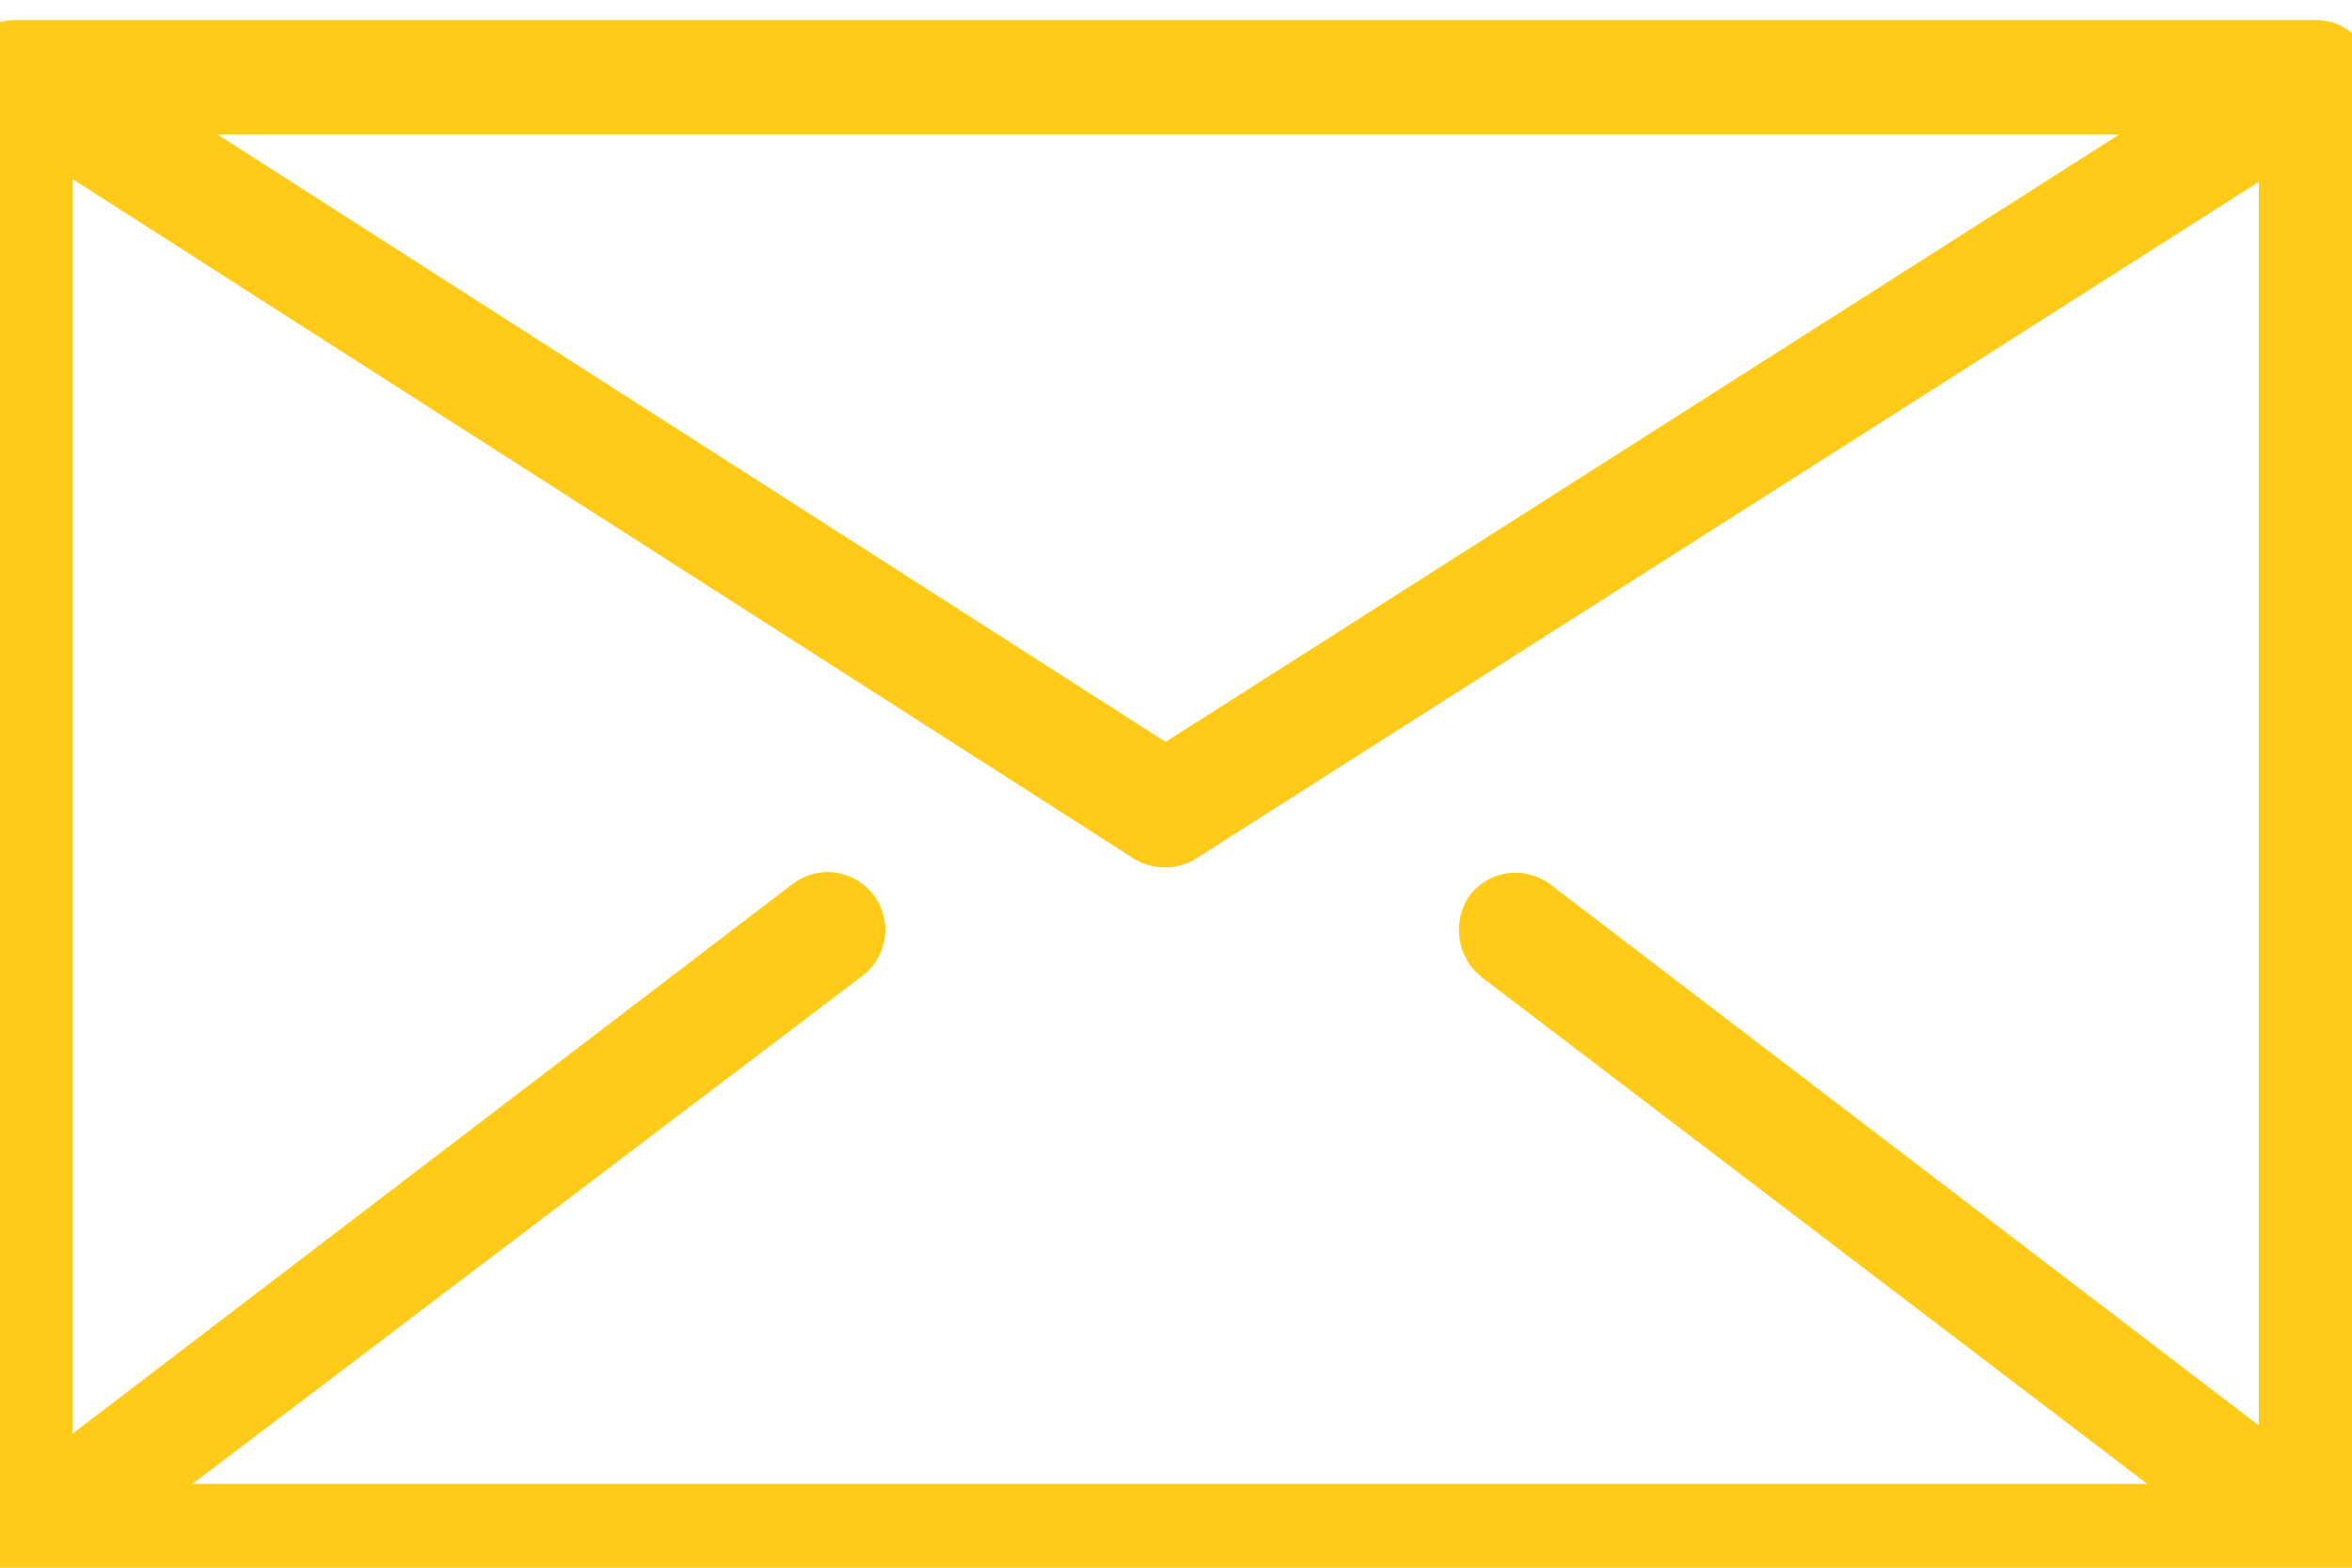 <svg xmlns="http://www.w3.org/2000/svg" xmlns:xlink="http://www.w3.org/1999/xlink" width="24" height="16" viewBox="0 0 24 16">
  <defs>
    <clipPath id="clip-path">
      <rect id="Rectangle_216" data-name="Rectangle 216" width="24.643" height="16.106" fill="#ffca18"/>
    </clipPath>
    <clipPath id="clip-Ic_mail_2">
      <rect width="24" height="16"/>
    </clipPath>
  </defs>
  <g id="Ic_mail_2" clip-path="url(#clip-Ic_mail_2)">
    <g id="Group_717" data-name="Group 717" transform="translate(-0.427 0.205)">
      <g id="Group_716" data-name="Group 716" transform="translate(0 0)" clip-path="url(#clip-path)">
        <path id="Path_99" data-name="Path 99" d="M.569,0h23.5a.577.577,0,0,1,.568.6v14.94a.571.571,0,0,1-.568.569H.569A.571.571,0,0,1,0,15.538V.6A.578.578,0,0,1,.569,0M15.537,9.761a.618.618,0,0,1-.114-.826.59.59,0,0,1,.825-.113l7.228,5.521V1.651L12.663,8.537a.608.608,0,0,1-.654.029L1.166,1.622V14.428L8.508,8.822a.589.589,0,1,1,.711.939L2.39,14.94H22.338ZM2.646,1.167l9.675,6.2,9.732-6.2Z" transform="translate(0 0)" fill="#ffca18"/>
      </g>
    </g>
  </g>
</svg>
